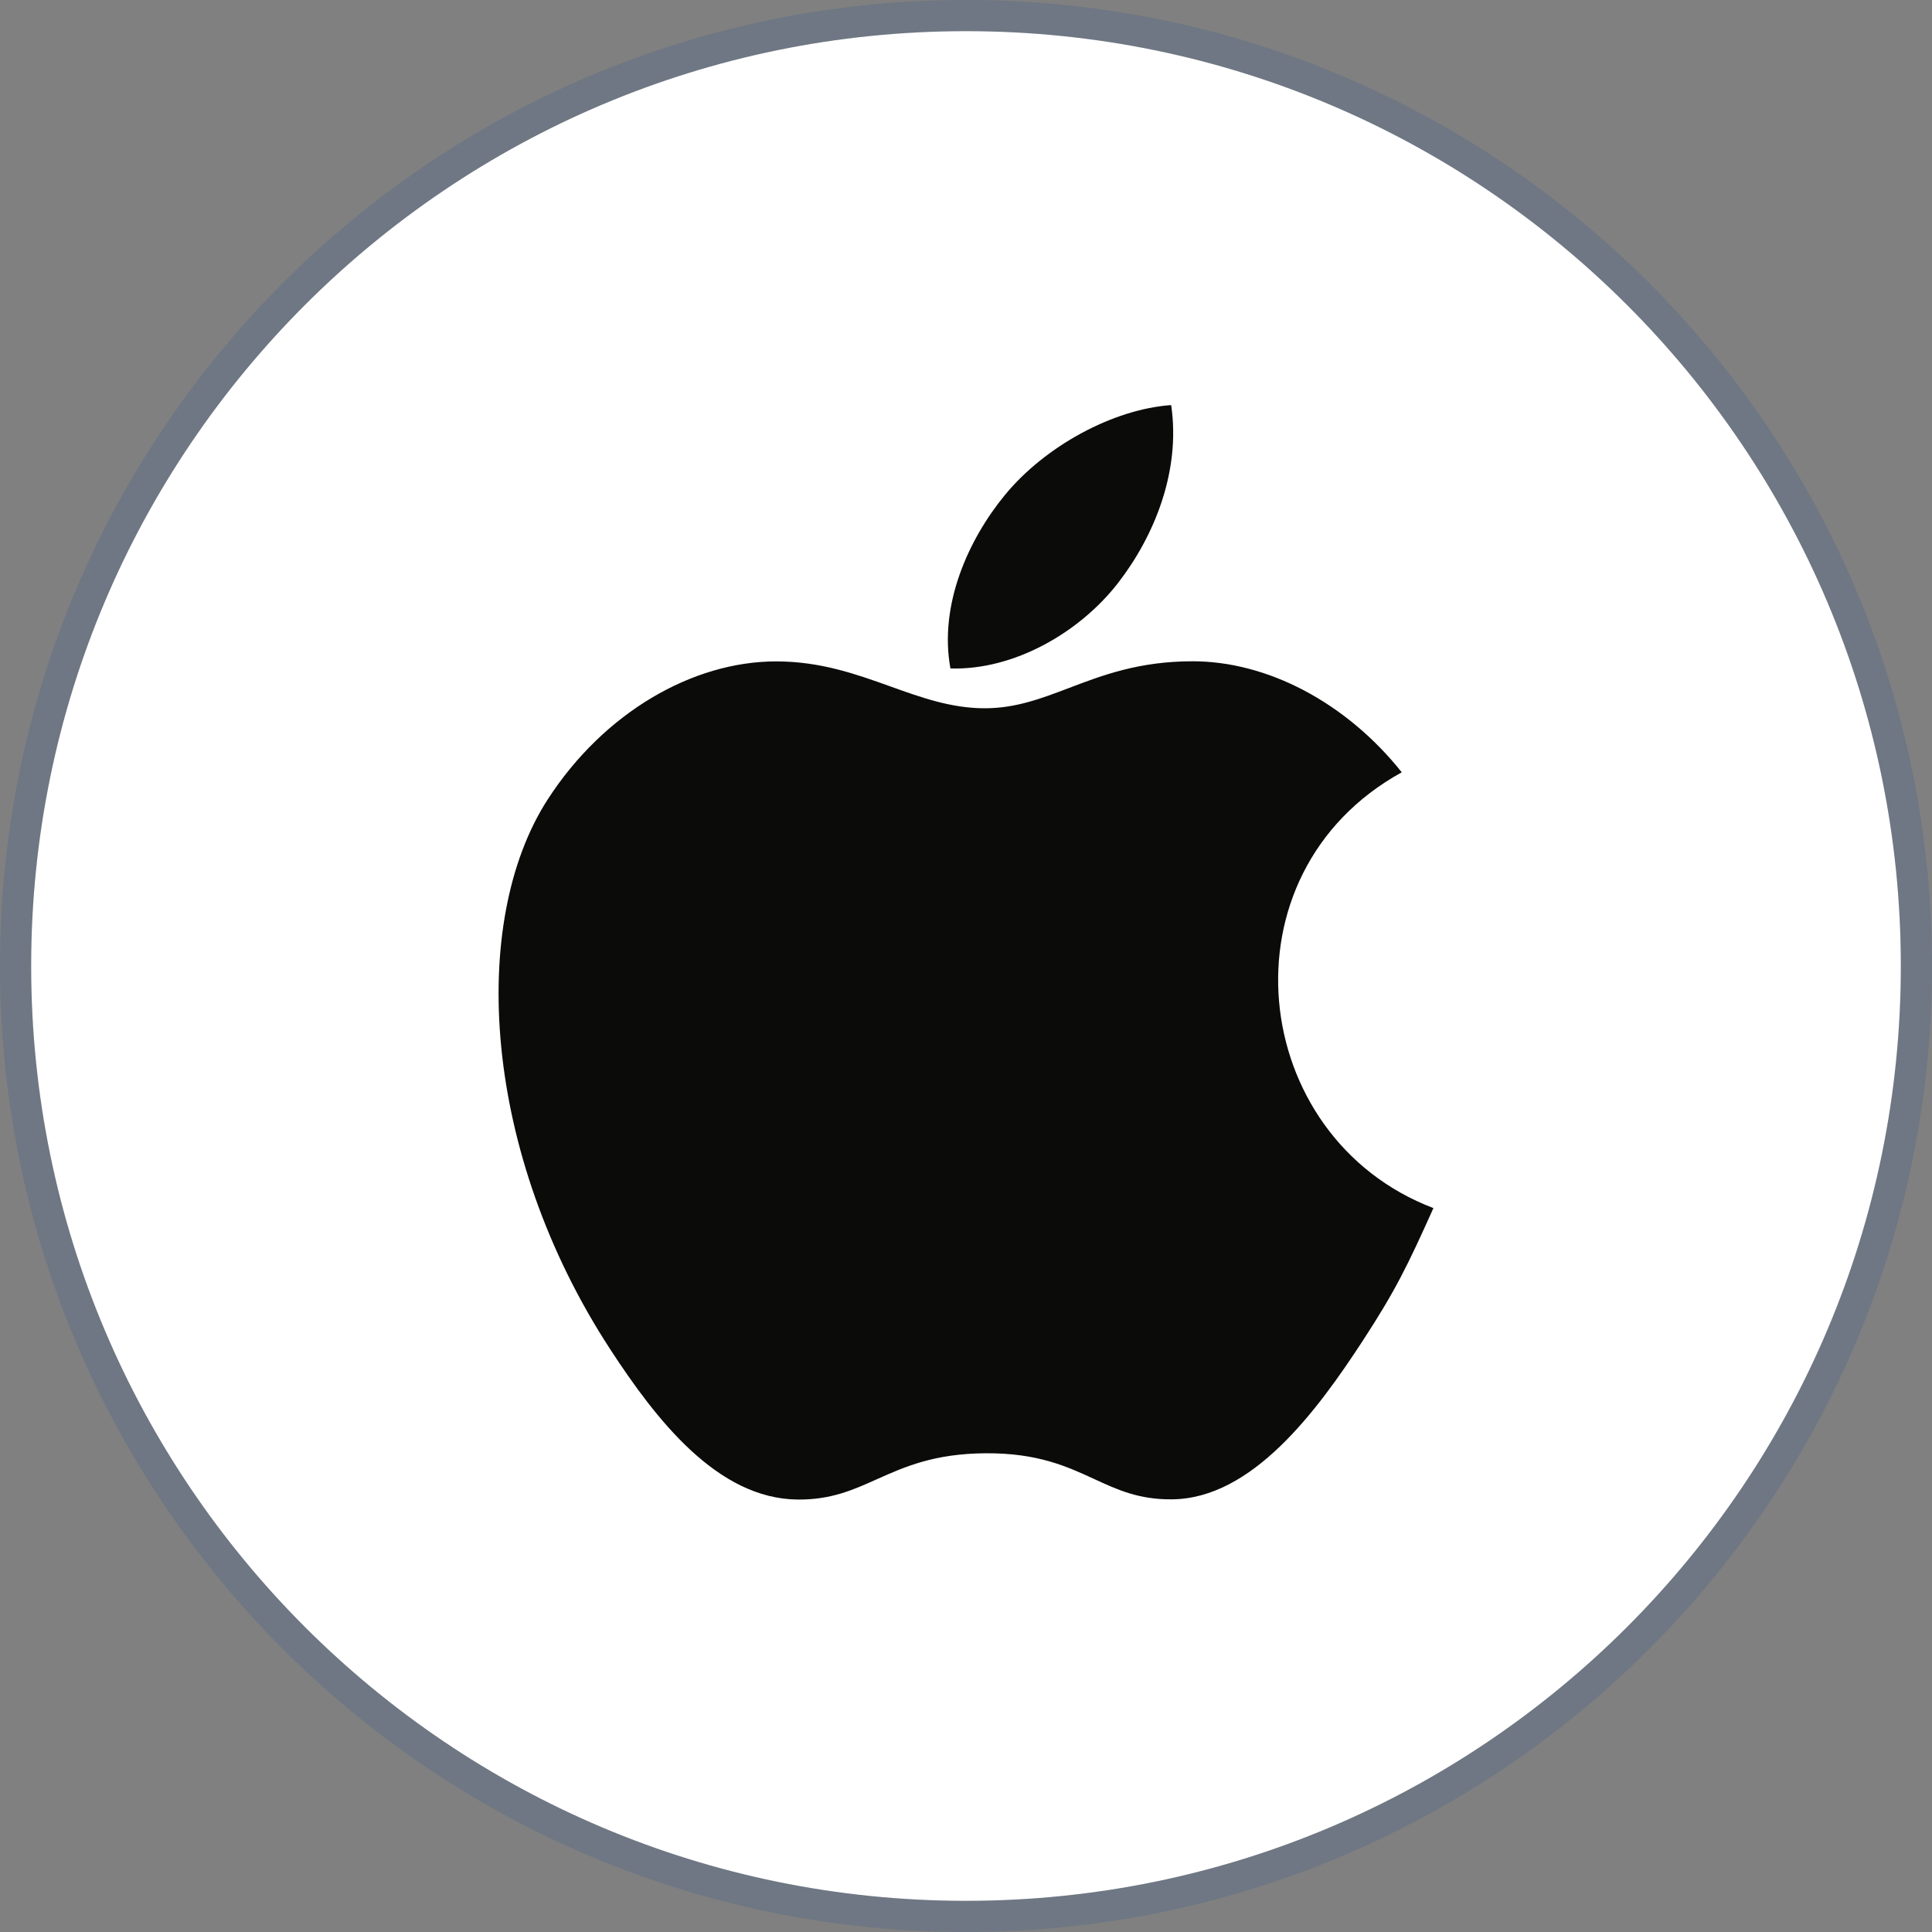 <svg width="62" height="62" viewBox="0 0 62 62" fill="none" xmlns="http://www.w3.org/2000/svg">
<rect x="0" y="0" width="62" height="62" fill="#808080" stroke="none"/>
<path d="M1 31C1 14.431 14.431 1 31 1C47.569 1 61 14.431 61 31C61 47.569 47.569 61 31 61C14.431 61 1 47.569 1 31Z" fill="white"/>
<path d="M31 0.5C14.155 0.5 0.5 14.155 0.5 31C0.5 47.845 14.155 61.5 31 61.5C47.845 61.5 61.5 47.845 61.5 31C61.5 14.155 47.845 0.5 31 0.5Z" stroke="#0D4494" stroke-opacity="0.15"/>
<path fill-rule="evenodd" clip-rule="evenodd" d="M37.584 13C37.898 15.133 37.029 17.223 35.884 18.702C34.658 20.288 32.546 21.515 30.5 21.451C30.126 19.408 31.082 17.304 32.246 15.889C33.523 14.328 35.712 13.13 37.584 13ZM43.732 43.027C44.787 41.41 45.181 40.594 46 38.769C40.043 36.503 39.088 28.034 44.984 24.784C43.186 22.529 40.659 21.221 38.273 21.221C36.555 21.221 35.377 21.67 34.306 22.078C33.414 22.417 32.596 22.729 31.602 22.729C30.527 22.729 29.575 22.387 28.578 22.03C27.483 21.637 26.334 21.225 24.908 21.225C22.231 21.225 19.382 22.861 17.575 25.657C15.036 29.595 15.469 36.999 19.587 43.306C21.059 45.563 23.025 48.099 25.598 48.122C26.665 48.132 27.375 47.814 28.143 47.469C29.023 47.075 29.979 46.646 31.635 46.637C33.3 46.627 34.241 47.061 35.109 47.461C35.858 47.807 36.552 48.127 37.61 48.115C40.184 48.095 42.26 45.284 43.732 43.027Z" fill="#0B0B0A"/>
</svg>
